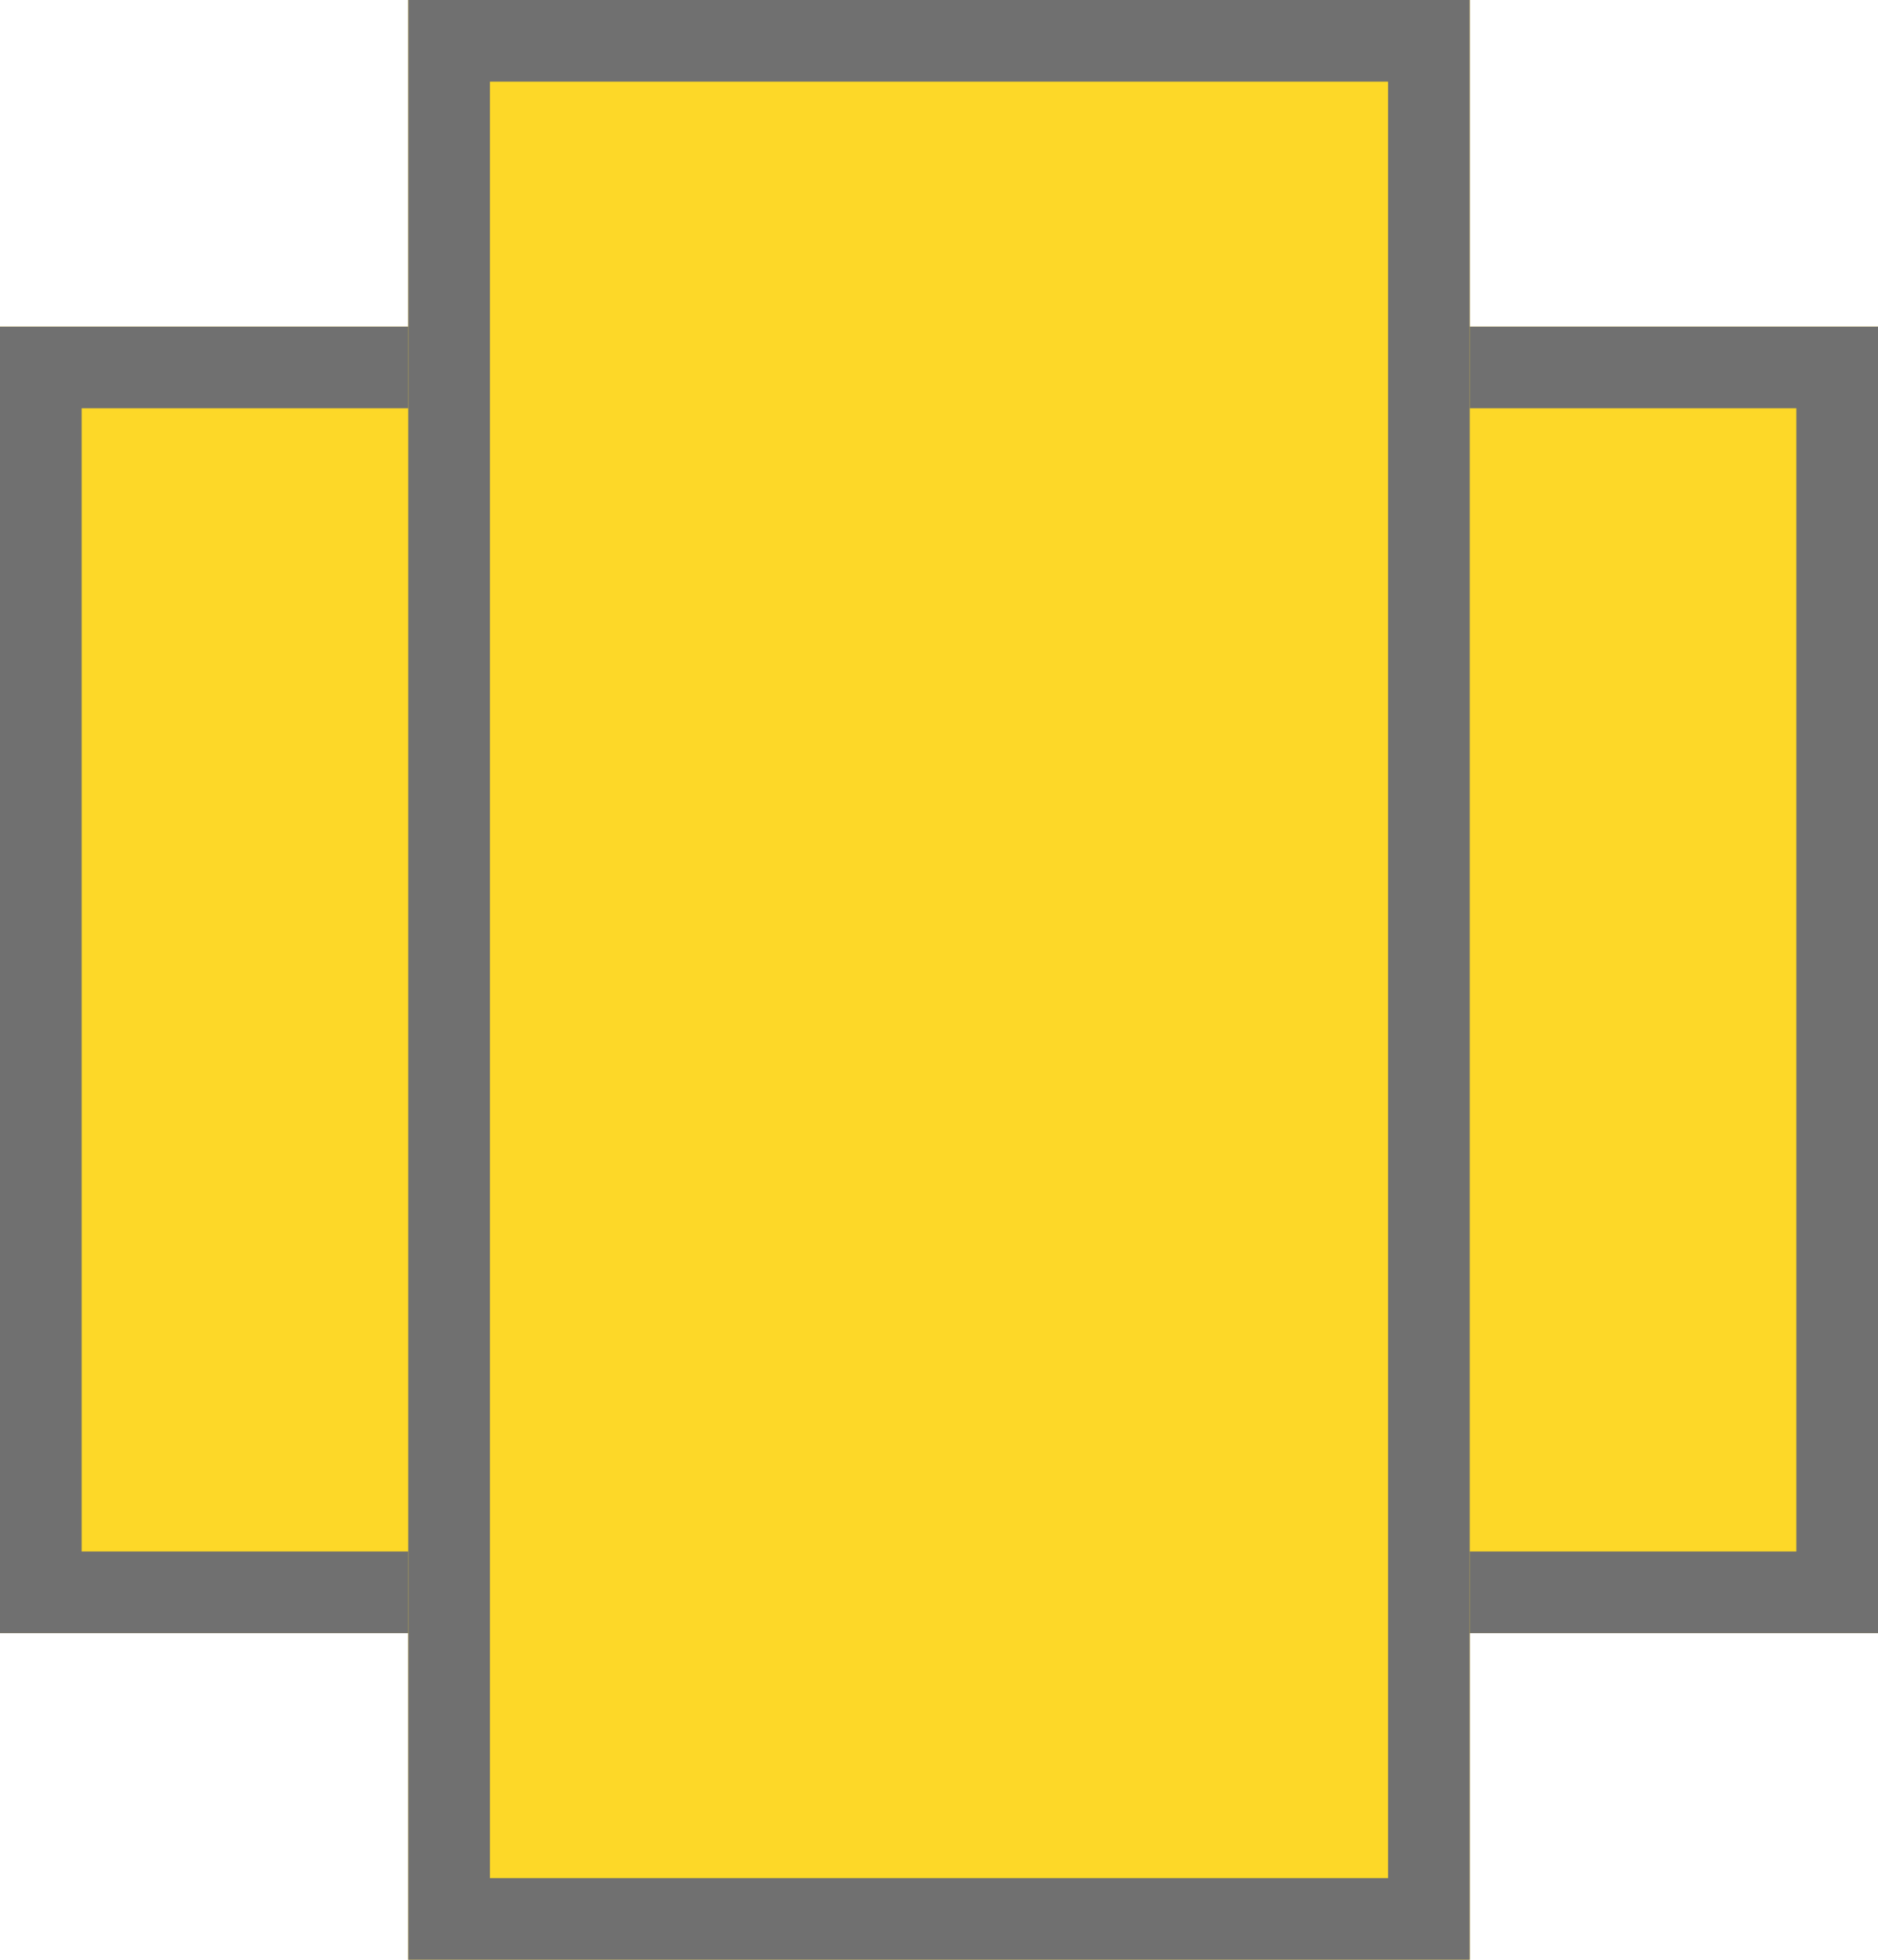 <svg xmlns="http://www.w3.org/2000/svg" width="23" height="24" viewBox="0 0 23 24">
  <g id="Group_1" data-name="Group 1" transform="translate(-719 -480)">
    <g id="Rectangle_12" data-name="Rectangle 12" transform="translate(735 484)" fill="#fdd828" stroke="#707070" stroke-width="1">
      <rect width="7" height="16" stroke="none"/>
      <rect x="0.5" y="0.5" width="6" height="15" fill="none"/>
    </g>
    <g id="Rectangle_13" data-name="Rectangle 13" transform="translate(719 484)" fill="#fdd828" stroke="#707070" stroke-width="1">
      <rect width="7" height="16" stroke="none"/>
      <rect x="0.5" y="0.5" width="6" height="15" fill="none"/>
    </g>
    <g id="Rectangle_11" data-name="Rectangle 11" transform="translate(724 480)" fill="#fdd828" stroke="#707070" stroke-width="1">
      <rect width="13" height="24" stroke="none"/>
      <rect x="0.5" y="0.5" width="12" height="23" fill="none"/>
    </g>
  </g>
</svg>
